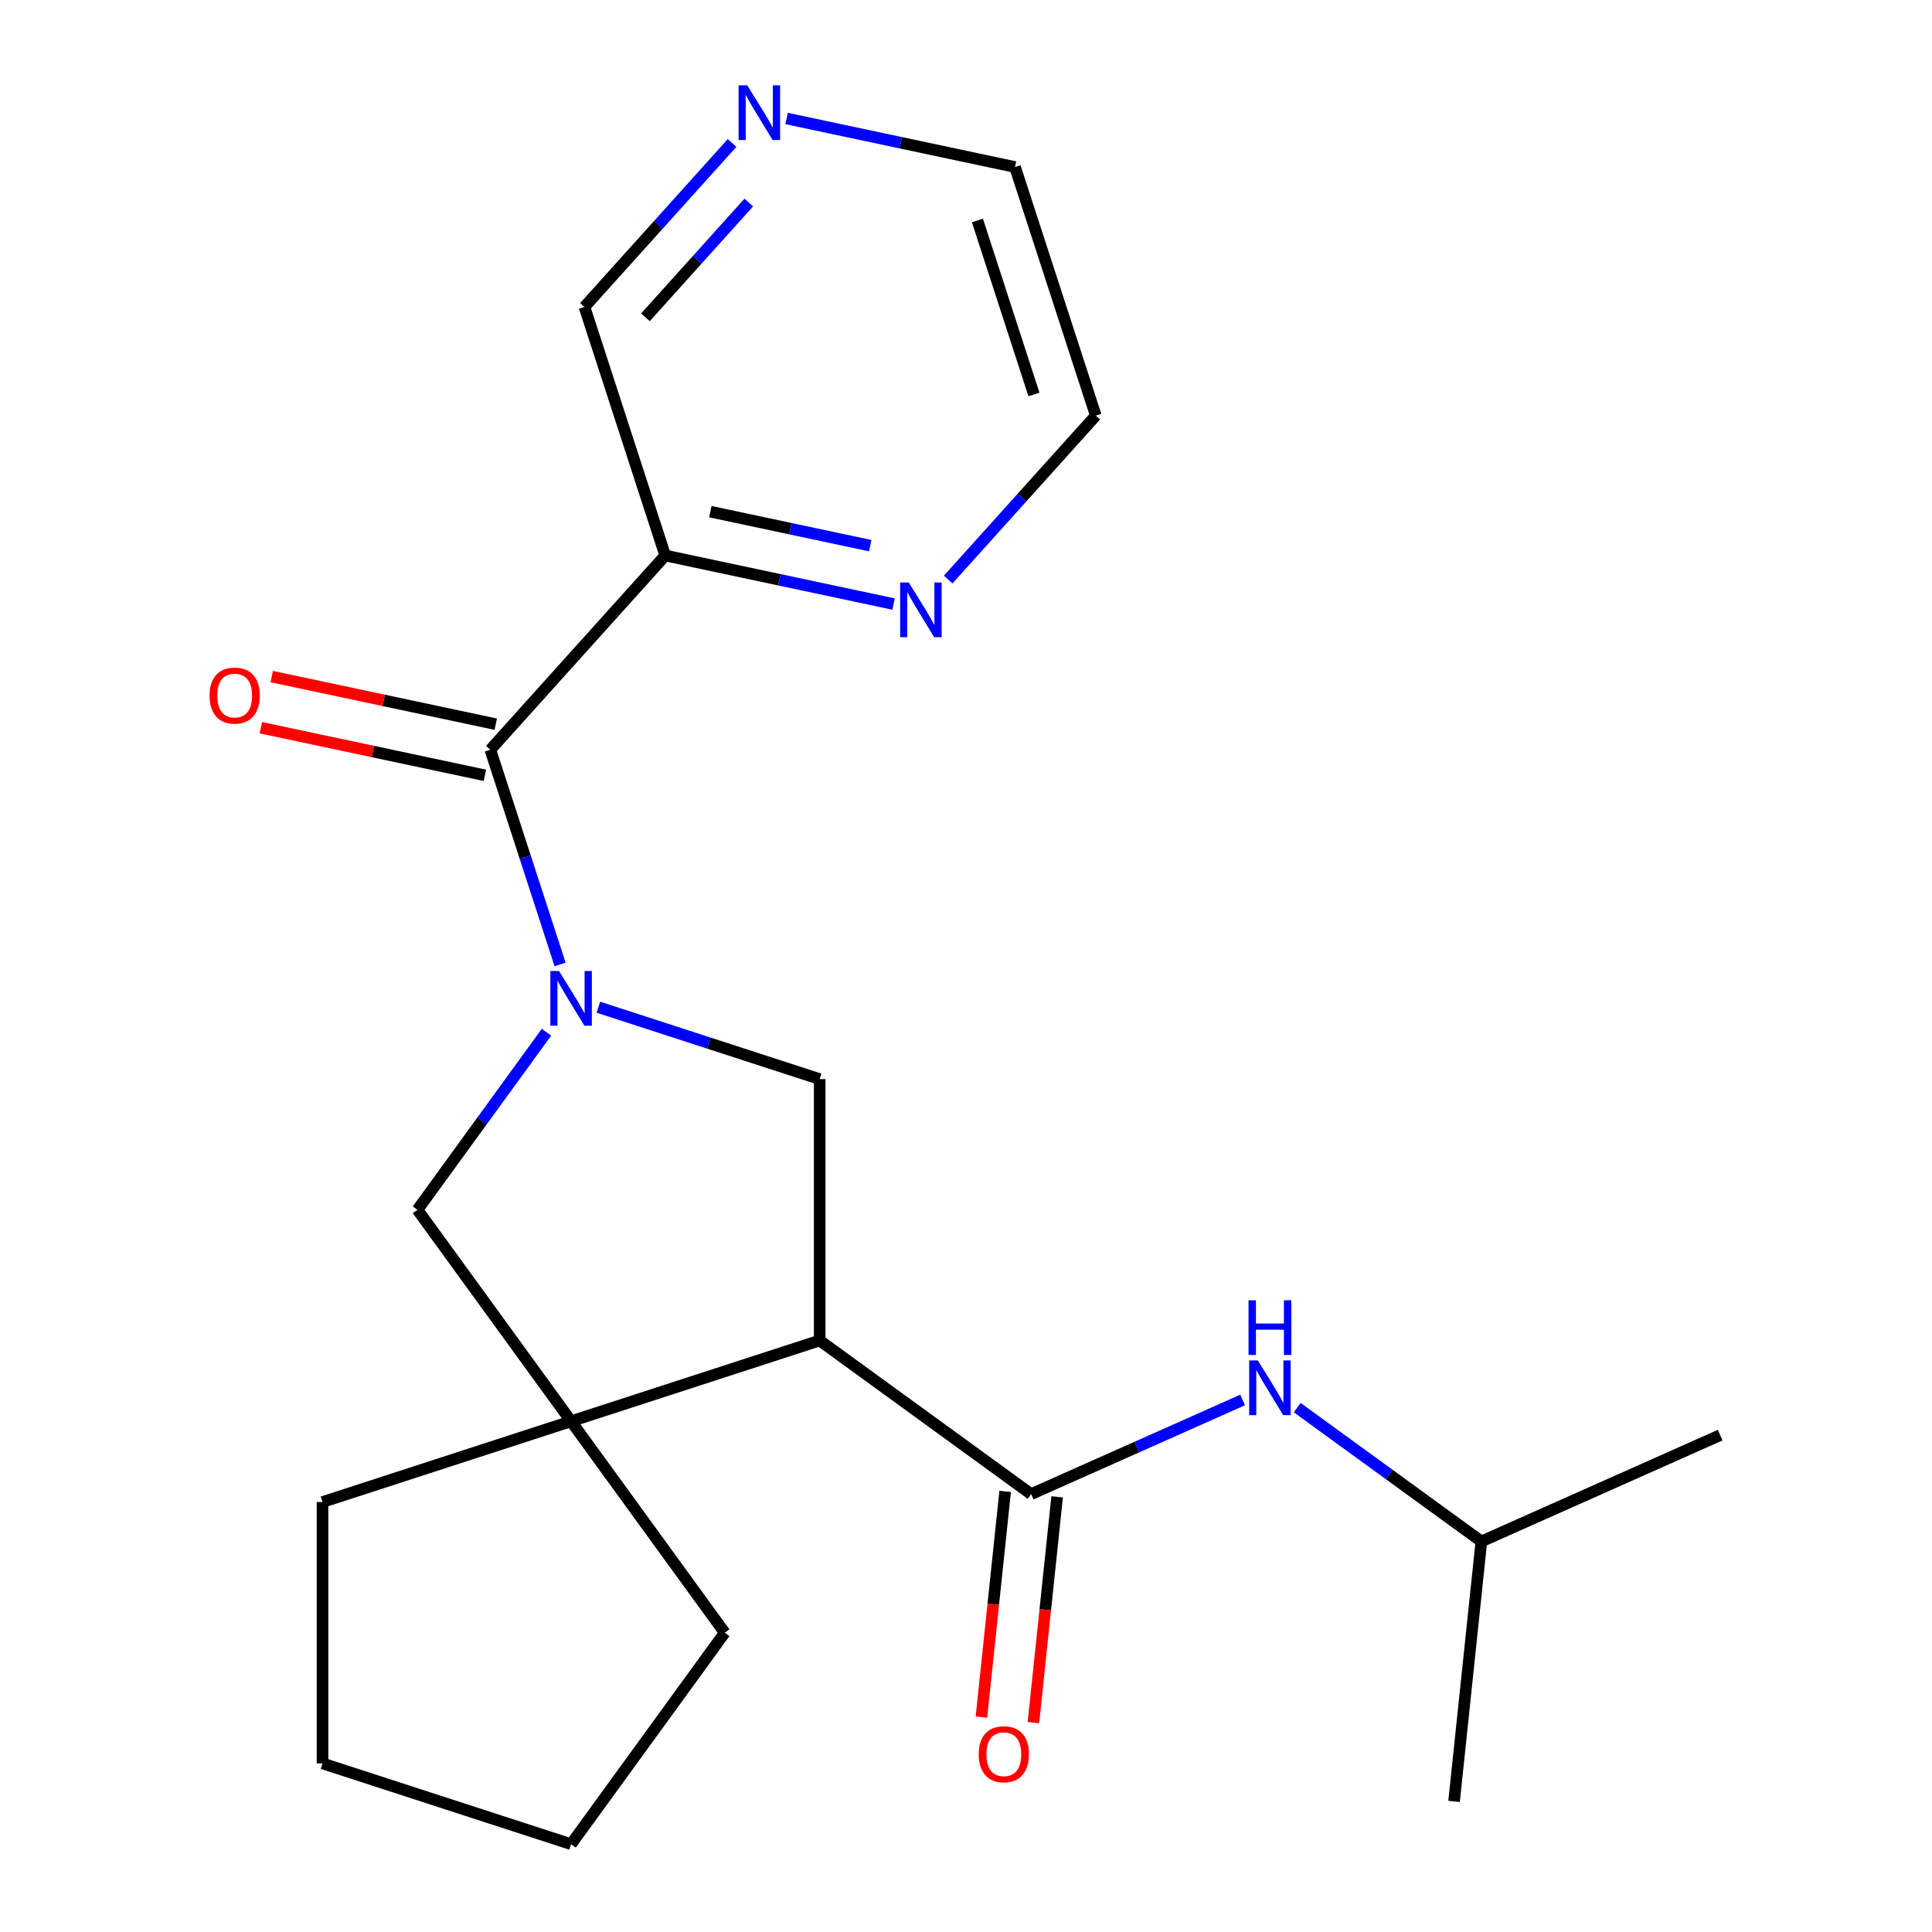 <?xml version='1.0' encoding='iso-8859-1'?>
<svg version='1.1' baseProfile='full'
              xmlns='http://www.w3.org/2000/svg'
                      xmlns:rdkit='http://www.rdkit.org/xml'
                      xmlns:xlink='http://www.w3.org/1999/xlink'
                  xml:space='preserve'
width='1000px' height='1000px' viewBox='0 0 1000 1000'>
<!-- END OF HEADER -->
<rect style='opacity:1.0;fill:#FFFFFF;stroke:none' width='1000' height='1000' x='0' y='0'> </rect>
<path class='bond-1' d='M 289.9,499.197 L 271.846,443.635' style='fill:none;fill-rule:evenodd;stroke:#0000FF;stroke-width:6px;stroke-linecap:butt;stroke-linejoin:miter;stroke-opacity:1' />
<path class='bond-1' d='M 271.846,443.635 L 253.793,388.072' style='fill:none;fill-rule:evenodd;stroke:#000000;stroke-width:6px;stroke-linecap:butt;stroke-linejoin:miter;stroke-opacity:1' />
<path class='bond-3' d='M 309.722,521.328 L 366.994,539.937' style='fill:none;fill-rule:evenodd;stroke:#0000FF;stroke-width:6px;stroke-linecap:butt;stroke-linejoin:miter;stroke-opacity:1' />
<path class='bond-3' d='M 366.994,539.937 L 424.267,558.546' style='fill:none;fill-rule:evenodd;stroke:#000000;stroke-width:6px;stroke-linecap:butt;stroke-linejoin:miter;stroke-opacity:1' />
<path class='bond-5' d='M 282.854,534.282 L 249.466,580.237' style='fill:none;fill-rule:evenodd;stroke:#0000FF;stroke-width:6px;stroke-linecap:butt;stroke-linejoin:miter;stroke-opacity:1' />
<path class='bond-5' d='M 249.466,580.237 L 216.078,626.191' style='fill:none;fill-rule:evenodd;stroke:#000000;stroke-width:6px;stroke-linecap:butt;stroke-linejoin:miter;stroke-opacity:1' />
<path class='bond-0' d='M 424.267,693.836 L 424.267,558.546' style='fill:none;fill-rule:evenodd;stroke:#000000;stroke-width:6px;stroke-linecap:butt;stroke-linejoin:miter;stroke-opacity:1' />
<path class='bond-2' d='M 424.267,693.836 L 533.719,773.357' style='fill:none;fill-rule:evenodd;stroke:#000000;stroke-width:6px;stroke-linecap:butt;stroke-linejoin:miter;stroke-opacity:1' />
<path class='bond-22' d='M 424.267,693.836 L 295.599,735.643' style='fill:none;fill-rule:evenodd;stroke:#000000;stroke-width:6px;stroke-linecap:butt;stroke-linejoin:miter;stroke-opacity:1' />
<path class='bond-6' d='M 253.793,388.072 L 344.319,287.532' style='fill:none;fill-rule:evenodd;stroke:#000000;stroke-width:6px;stroke-linecap:butt;stroke-linejoin:miter;stroke-opacity:1' />
<path class='bond-10' d='M 256.605,374.839 L 198.63,362.516' style='fill:none;fill-rule:evenodd;stroke:#000000;stroke-width:6px;stroke-linecap:butt;stroke-linejoin:miter;stroke-opacity:1' />
<path class='bond-10' d='M 198.63,362.516 L 140.655,350.192' style='fill:none;fill-rule:evenodd;stroke:#FF0000;stroke-width:6px;stroke-linecap:butt;stroke-linejoin:miter;stroke-opacity:1' />
<path class='bond-10' d='M 250.98,401.305 L 193.004,388.982' style='fill:none;fill-rule:evenodd;stroke:#000000;stroke-width:6px;stroke-linecap:butt;stroke-linejoin:miter;stroke-opacity:1' />
<path class='bond-10' d='M 193.004,388.982 L 135.029,376.659' style='fill:none;fill-rule:evenodd;stroke:#FF0000;stroke-width:6px;stroke-linecap:butt;stroke-linejoin:miter;stroke-opacity:1' />
<path class='bond-7' d='M 533.719,773.357 L 588.454,748.987' style='fill:none;fill-rule:evenodd;stroke:#000000;stroke-width:6px;stroke-linecap:butt;stroke-linejoin:miter;stroke-opacity:1' />
<path class='bond-7' d='M 588.454,748.987 L 643.189,724.617' style='fill:none;fill-rule:evenodd;stroke:#0000FF;stroke-width:6px;stroke-linecap:butt;stroke-linejoin:miter;stroke-opacity:1' />
<path class='bond-9' d='M 520.264,771.943 L 514.123,830.366' style='fill:none;fill-rule:evenodd;stroke:#000000;stroke-width:6px;stroke-linecap:butt;stroke-linejoin:miter;stroke-opacity:1' />
<path class='bond-9' d='M 514.123,830.366 L 507.983,888.789' style='fill:none;fill-rule:evenodd;stroke:#FF0000;stroke-width:6px;stroke-linecap:butt;stroke-linejoin:miter;stroke-opacity:1' />
<path class='bond-9' d='M 547.174,774.771 L 541.033,833.194' style='fill:none;fill-rule:evenodd;stroke:#000000;stroke-width:6px;stroke-linecap:butt;stroke-linejoin:miter;stroke-opacity:1' />
<path class='bond-9' d='M 541.033,833.194 L 534.893,891.617' style='fill:none;fill-rule:evenodd;stroke:#FF0000;stroke-width:6px;stroke-linecap:butt;stroke-linejoin:miter;stroke-opacity:1' />
<path class='bond-4' d='M 295.599,735.643 L 216.078,626.191' style='fill:none;fill-rule:evenodd;stroke:#000000;stroke-width:6px;stroke-linecap:butt;stroke-linejoin:miter;stroke-opacity:1' />
<path class='bond-13' d='M 295.599,735.643 L 375.121,845.094' style='fill:none;fill-rule:evenodd;stroke:#000000;stroke-width:6px;stroke-linecap:butt;stroke-linejoin:miter;stroke-opacity:1' />
<path class='bond-14' d='M 295.599,735.643 L 166.932,777.449' style='fill:none;fill-rule:evenodd;stroke:#000000;stroke-width:6px;stroke-linecap:butt;stroke-linejoin:miter;stroke-opacity:1' />
<path class='bond-8' d='M 344.319,287.532 L 403.424,300.095' style='fill:none;fill-rule:evenodd;stroke:#000000;stroke-width:6px;stroke-linecap:butt;stroke-linejoin:miter;stroke-opacity:1' />
<path class='bond-8' d='M 403.424,300.095 L 462.53,312.659' style='fill:none;fill-rule:evenodd;stroke:#0000FF;stroke-width:6px;stroke-linecap:butt;stroke-linejoin:miter;stroke-opacity:1' />
<path class='bond-8' d='M 367.676,264.835 L 409.05,273.629' style='fill:none;fill-rule:evenodd;stroke:#000000;stroke-width:6px;stroke-linecap:butt;stroke-linejoin:miter;stroke-opacity:1' />
<path class='bond-8' d='M 409.05,273.629 L 450.424,282.423' style='fill:none;fill-rule:evenodd;stroke:#0000FF;stroke-width:6px;stroke-linecap:butt;stroke-linejoin:miter;stroke-opacity:1' />
<path class='bond-12' d='M 344.319,287.532 L 302.512,158.864' style='fill:none;fill-rule:evenodd;stroke:#000000;stroke-width:6px;stroke-linecap:butt;stroke-linejoin:miter;stroke-opacity:1' />
<path class='bond-15' d='M 671.434,728.59 L 719.099,763.221' style='fill:none;fill-rule:evenodd;stroke:#0000FF;stroke-width:6px;stroke-linecap:butt;stroke-linejoin:miter;stroke-opacity:1' />
<path class='bond-15' d='M 719.099,763.221 L 766.763,797.851' style='fill:none;fill-rule:evenodd;stroke:#000000;stroke-width:6px;stroke-linecap:butt;stroke-linejoin:miter;stroke-opacity:1' />
<path class='bond-16' d='M 490.774,299.976 L 528.976,257.548' style='fill:none;fill-rule:evenodd;stroke:#0000FF;stroke-width:6px;stroke-linecap:butt;stroke-linejoin:miter;stroke-opacity:1' />
<path class='bond-16' d='M 528.976,257.548 L 567.178,215.121' style='fill:none;fill-rule:evenodd;stroke:#000000;stroke-width:6px;stroke-linecap:butt;stroke-linejoin:miter;stroke-opacity:1' />
<path class='bond-11' d='M 378.916,74.009 L 340.714,116.437' style='fill:none;fill-rule:evenodd;stroke:#0000FF;stroke-width:6px;stroke-linecap:butt;stroke-linejoin:miter;stroke-opacity:1' />
<path class='bond-11' d='M 340.714,116.437 L 302.512,158.864' style='fill:none;fill-rule:evenodd;stroke:#000000;stroke-width:6px;stroke-linecap:butt;stroke-linejoin:miter;stroke-opacity:1' />
<path class='bond-11' d='M 387.564,104.843 L 360.822,134.542' style='fill:none;fill-rule:evenodd;stroke:#0000FF;stroke-width:6px;stroke-linecap:butt;stroke-linejoin:miter;stroke-opacity:1' />
<path class='bond-11' d='M 360.822,134.542 L 334.081,164.241' style='fill:none;fill-rule:evenodd;stroke:#000000;stroke-width:6px;stroke-linecap:butt;stroke-linejoin:miter;stroke-opacity:1' />
<path class='bond-17' d='M 407.161,61.327 L 466.266,73.89' style='fill:none;fill-rule:evenodd;stroke:#0000FF;stroke-width:6px;stroke-linecap:butt;stroke-linejoin:miter;stroke-opacity:1' />
<path class='bond-17' d='M 466.266,73.89 L 525.372,86.453' style='fill:none;fill-rule:evenodd;stroke:#000000;stroke-width:6px;stroke-linecap:butt;stroke-linejoin:miter;stroke-opacity:1' />
<path class='bond-20' d='M 375.121,845.094 L 295.599,954.545' style='fill:none;fill-rule:evenodd;stroke:#000000;stroke-width:6px;stroke-linecap:butt;stroke-linejoin:miter;stroke-opacity:1' />
<path class='bond-21' d='M 166.932,777.449 L 166.932,912.739' style='fill:none;fill-rule:evenodd;stroke:#000000;stroke-width:6px;stroke-linecap:butt;stroke-linejoin:miter;stroke-opacity:1' />
<path class='bond-18' d='M 766.763,797.851 L 890.356,742.824' style='fill:none;fill-rule:evenodd;stroke:#000000;stroke-width:6px;stroke-linecap:butt;stroke-linejoin:miter;stroke-opacity:1' />
<path class='bond-19' d='M 766.763,797.851 L 752.622,932.399' style='fill:none;fill-rule:evenodd;stroke:#000000;stroke-width:6px;stroke-linecap:butt;stroke-linejoin:miter;stroke-opacity:1' />
<path class='bond-24' d='M 567.178,215.121 L 525.372,86.453' style='fill:none;fill-rule:evenodd;stroke:#000000;stroke-width:6px;stroke-linecap:butt;stroke-linejoin:miter;stroke-opacity:1' />
<path class='bond-24' d='M 535.174,204.182 L 505.909,114.115' style='fill:none;fill-rule:evenodd;stroke:#000000;stroke-width:6px;stroke-linecap:butt;stroke-linejoin:miter;stroke-opacity:1' />
<path class='bond-23' d='M 295.599,954.545 L 166.932,912.739' style='fill:none;fill-rule:evenodd;stroke:#000000;stroke-width:6px;stroke-linecap:butt;stroke-linejoin:miter;stroke-opacity:1' />
<path  class='atom-0' d='M 289.339 502.58
L 298.619 517.58
Q 299.539 519.06, 301.019 521.74
Q 302.499 524.42, 302.579 524.58
L 302.579 502.58
L 306.339 502.58
L 306.339 530.9
L 302.459 530.9
L 292.499 514.5
Q 291.339 512.58, 290.099 510.38
Q 288.899 508.18, 288.539 507.5
L 288.539 530.9
L 284.859 530.9
L 284.859 502.58
L 289.339 502.58
' fill='#0000FF'/>
<path  class='atom-8' d='M 651.052 704.17
L 660.332 719.17
Q 661.252 720.65, 662.732 723.33
Q 664.212 726.01, 664.292 726.17
L 664.292 704.17
L 668.052 704.17
L 668.052 732.49
L 664.172 732.49
L 654.212 716.09
Q 653.052 714.17, 651.812 711.97
Q 650.612 709.77, 650.252 709.09
L 650.252 732.49
L 646.572 732.49
L 646.572 704.17
L 651.052 704.17
' fill='#0000FF'/>
<path  class='atom-8' d='M 646.232 673.018
L 650.072 673.018
L 650.072 685.058
L 664.552 685.058
L 664.552 673.018
L 668.392 673.018
L 668.392 701.338
L 664.552 701.338
L 664.552 688.258
L 650.072 688.258
L 650.072 701.338
L 646.232 701.338
L 646.232 673.018
' fill='#0000FF'/>
<path  class='atom-9' d='M 470.392 301.5
L 479.672 316.5
Q 480.592 317.98, 482.072 320.66
Q 483.552 323.34, 483.632 323.5
L 483.632 301.5
L 487.392 301.5
L 487.392 329.82
L 483.512 329.82
L 473.552 313.42
Q 472.392 311.5, 471.152 309.3
Q 469.952 307.1, 469.592 306.42
L 469.592 329.82
L 465.912 329.82
L 465.912 301.5
L 470.392 301.5
' fill='#0000FF'/>
<path  class='atom-10' d='M 506.577 907.985
Q 506.577 901.185, 509.937 897.385
Q 513.297 893.585, 519.577 893.585
Q 525.857 893.585, 529.217 897.385
Q 532.577 901.185, 532.577 907.985
Q 532.577 914.865, 529.177 918.785
Q 525.777 922.665, 519.577 922.665
Q 513.337 922.665, 509.937 918.785
Q 506.577 914.905, 506.577 907.985
M 519.577 919.465
Q 523.897 919.465, 526.217 916.585
Q 528.577 913.665, 528.577 907.985
Q 528.577 902.425, 526.217 899.625
Q 523.897 896.785, 519.577 896.785
Q 515.257 896.785, 512.897 899.585
Q 510.577 902.385, 510.577 907.985
Q 510.577 913.705, 512.897 916.585
Q 515.257 919.465, 519.577 919.465
' fill='#FF0000'/>
<path  class='atom-11' d='M 108.46 360.024
Q 108.46 353.224, 111.82 349.424
Q 115.18 345.624, 121.46 345.624
Q 127.74 345.624, 131.1 349.424
Q 134.46 353.224, 134.46 360.024
Q 134.46 366.904, 131.06 370.824
Q 127.66 374.704, 121.46 374.704
Q 115.22 374.704, 111.82 370.824
Q 108.46 366.944, 108.46 360.024
M 121.46 371.504
Q 125.78 371.504, 128.1 368.624
Q 130.46 365.704, 130.46 360.024
Q 130.46 354.464, 128.1 351.664
Q 125.78 348.824, 121.46 348.824
Q 117.14 348.824, 114.78 351.624
Q 112.46 354.424, 112.46 360.024
Q 112.46 365.744, 114.78 368.624
Q 117.14 371.504, 121.46 371.504
' fill='#FF0000'/>
<path  class='atom-12' d='M 386.779 44.165
L 396.059 59.165
Q 396.979 60.645, 398.459 63.325
Q 399.939 66.005, 400.019 66.165
L 400.019 44.165
L 403.779 44.165
L 403.779 72.485
L 399.899 72.485
L 389.939 56.085
Q 388.779 54.165, 387.539 51.965
Q 386.339 49.765, 385.979 49.085
L 385.979 72.485
L 382.299 72.485
L 382.299 44.165
L 386.779 44.165
' fill='#0000FF'/>
</svg>
